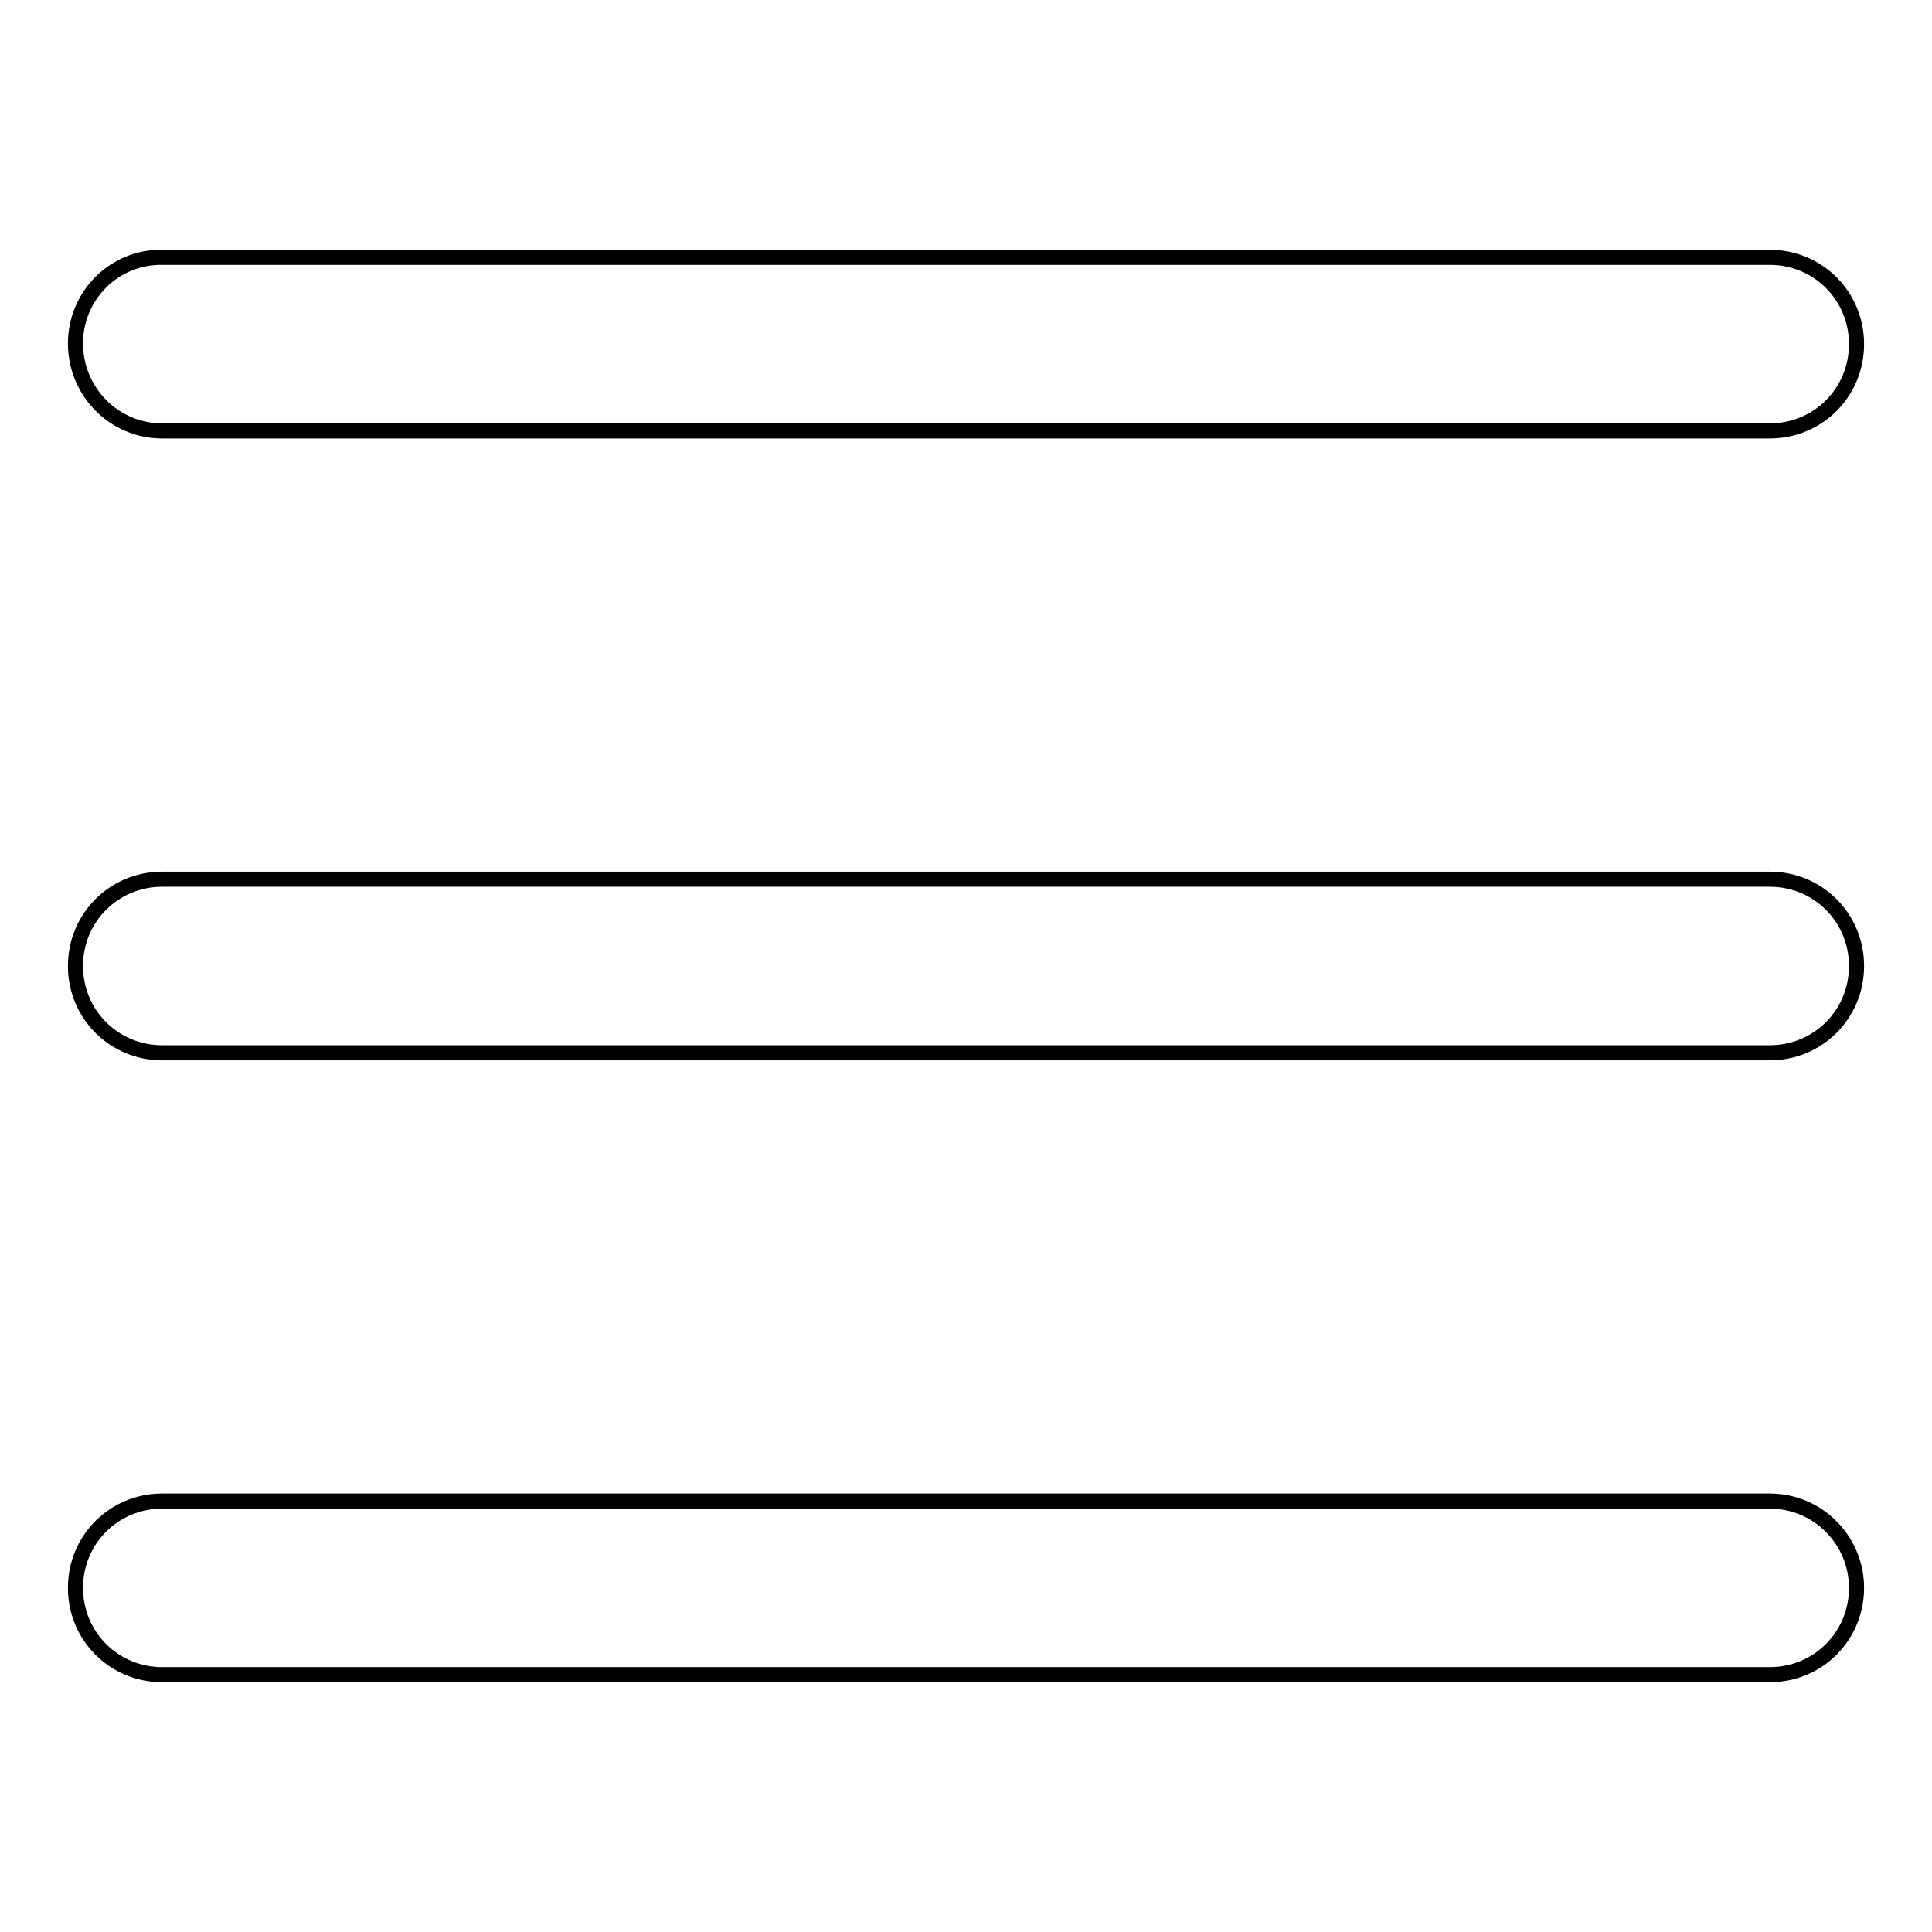<?xml version="1.0" encoding="utf-8"?>
<!-- Svg Vector Icons : http://www.onlinewebfonts.com/icon -->
<!DOCTYPE svg PUBLIC "-//W3C//DTD SVG 1.1//EN" "http://www.w3.org/Graphics/SVG/1.1/DTD/svg11.dtd">
<svg version="1.1" xmlns="http://www.w3.org/2000/svg" xmlns:xlink="http://www.w3.org/1999/xlink" x="0px" y="0px" viewBox="0 0 256 256" enable-background="new 0 0 256 256" xml:space="preserve">
<g> <path stroke-width="2" fill-opacity="0" stroke="#000000"  d="M21.5,57.1h213c6.4,0,11.5-5.1,11.5-11.5c0-6.4-5.1-11.5-11.5-11.5h-213C15.1,34,10,39.2,10,45.5 C10,51.9,15.1,57.1,21.5,57.1z M234.5,116.5h-213c-6.4,0-11.5,5.1-11.5,11.5s5.1,11.5,11.5,11.5h213c6.4,0,11.5-5.1,11.5-11.5 S240.9,116.5,234.5,116.5z M234.5,198.9h-213c-6.4,0-11.5,5.1-11.5,11.5c0,6.4,5.1,11.5,11.5,11.5h213c6.4,0,11.5-5.1,11.5-11.5 C246,204.1,240.9,198.9,234.5,198.9z"/></g>
</svg>